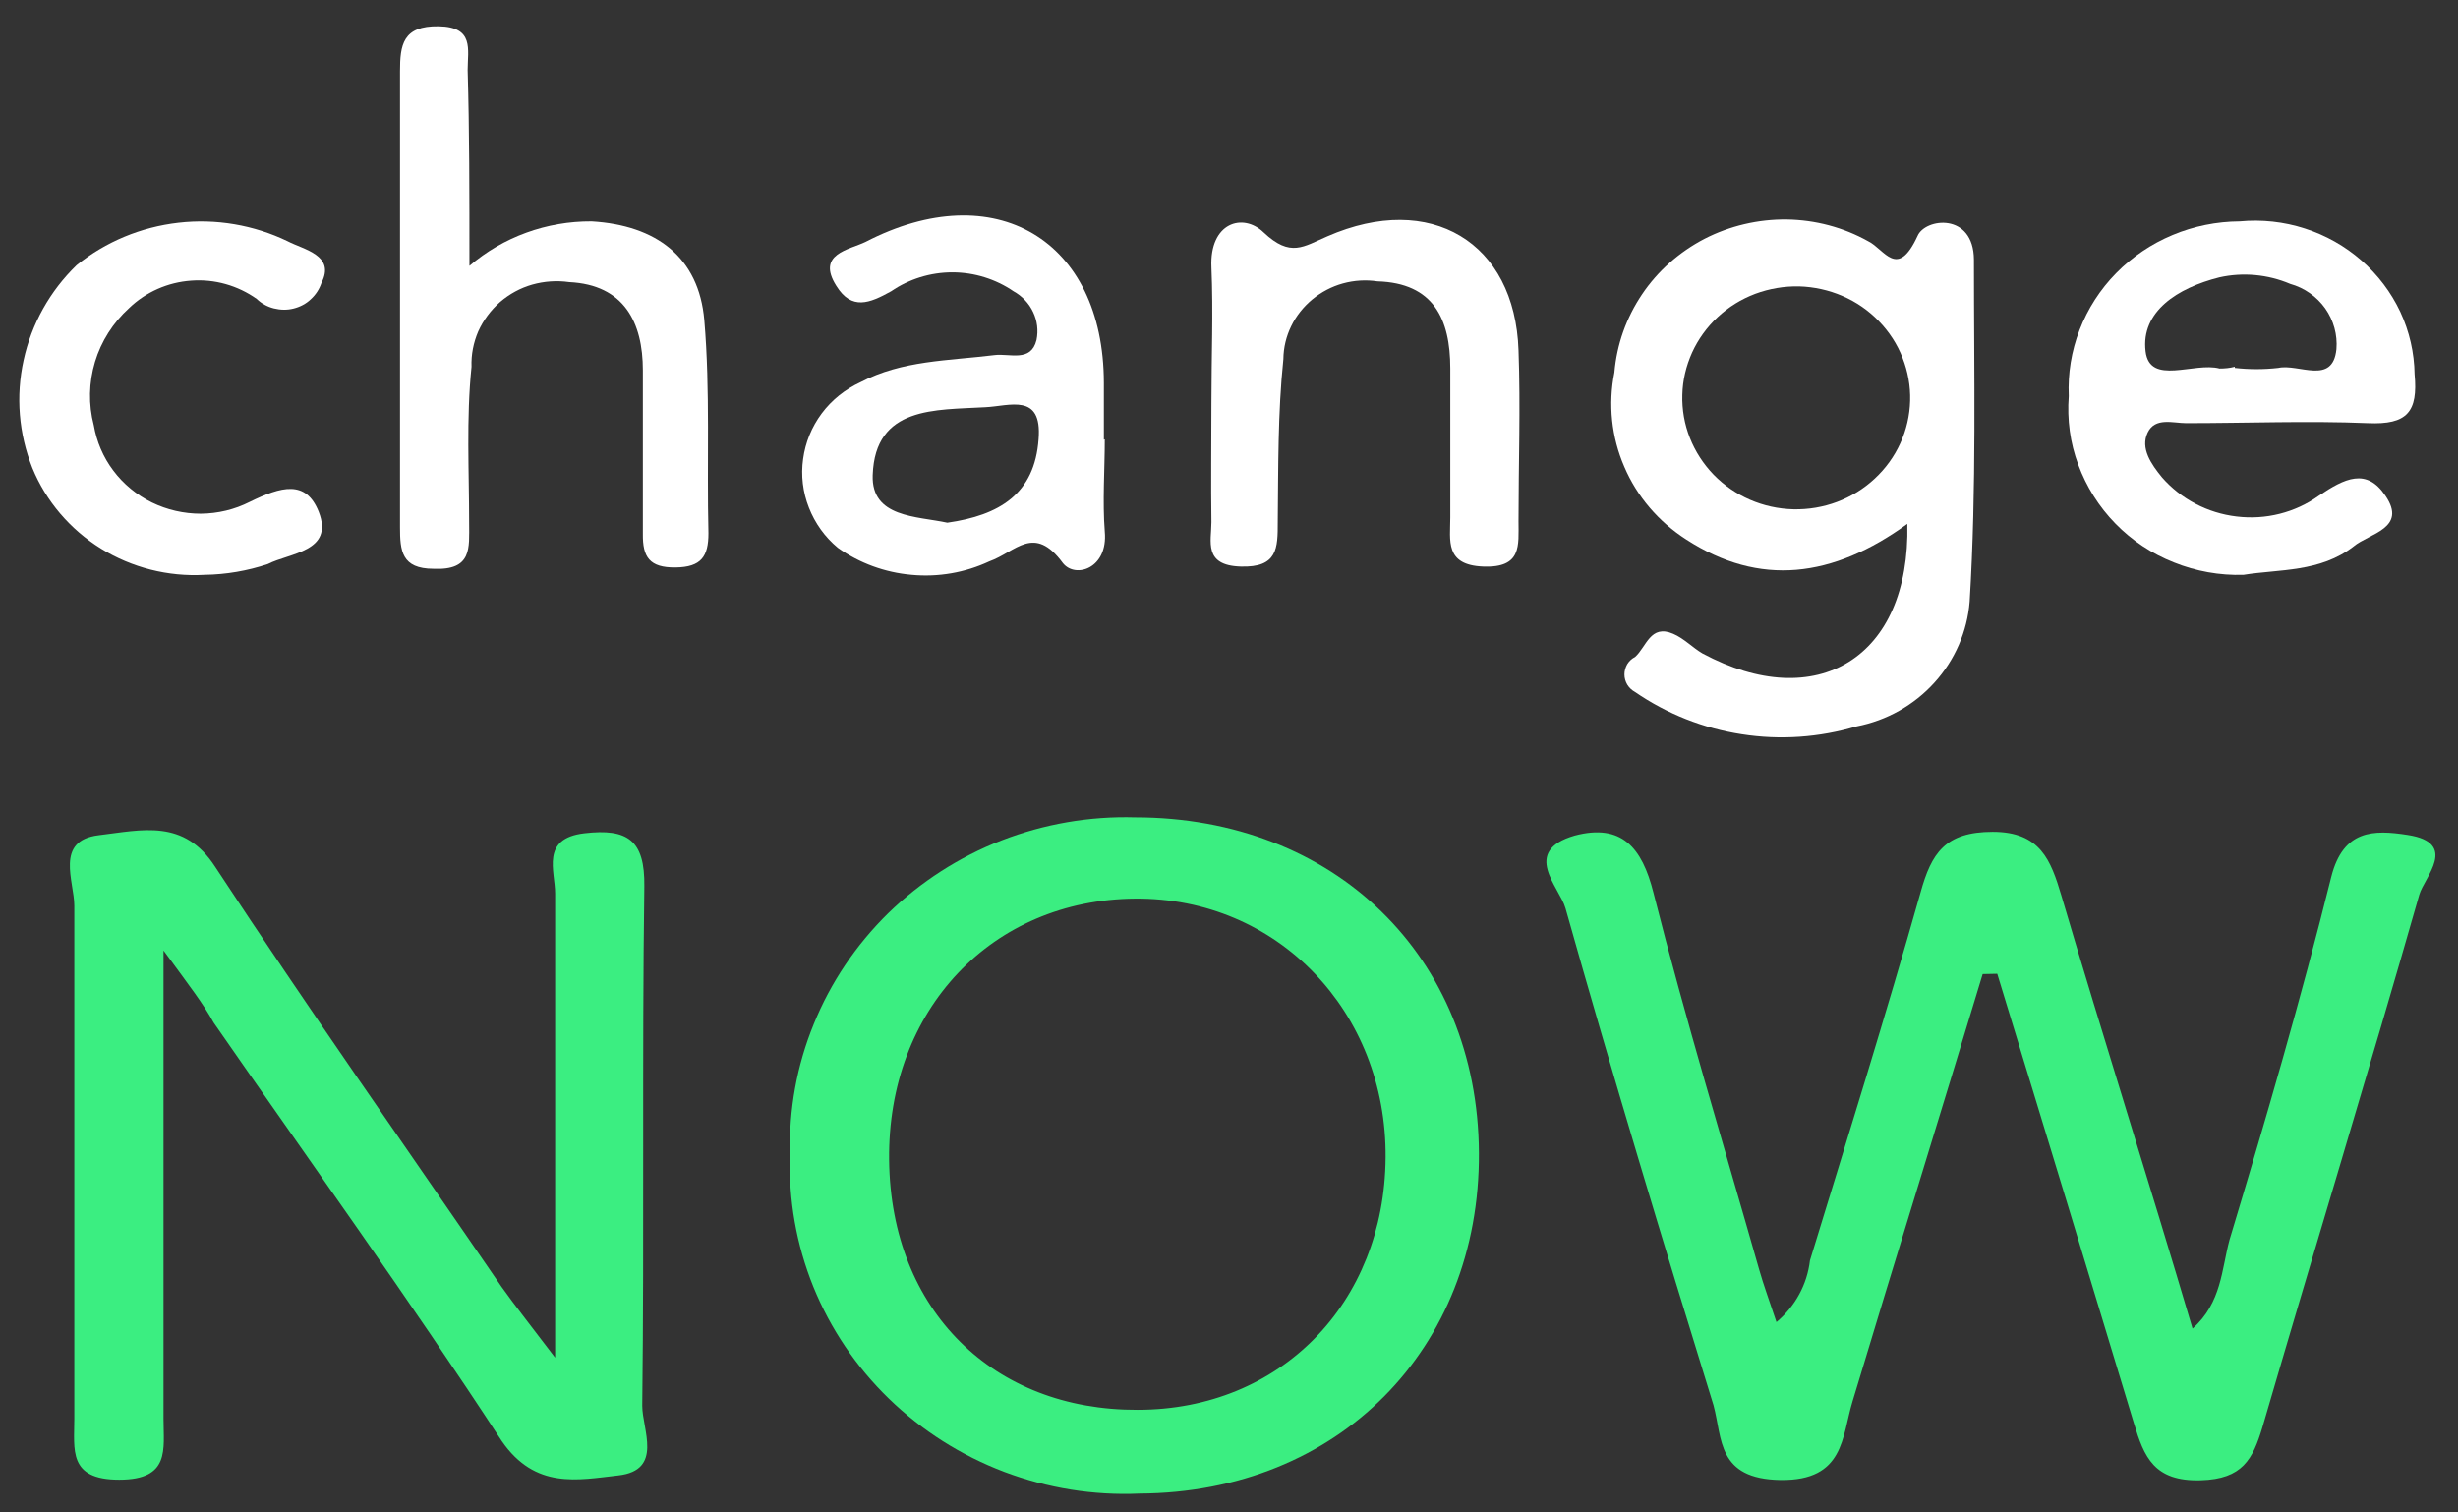 <?xml version="1.0" encoding="UTF-8"?>
<svg xmlns="http://www.w3.org/2000/svg" xmlns:xlink="http://www.w3.org/1999/xlink" width="65px" height="40px" viewBox="0 0 65 40" version="1.1">
<rect x="0" y="0" width="65" height="40" fill="#333333" stroke="none"/>
<g id="surface1">
<path style=" stroke:none;fill-rule:nonzero;fill:rgb(23.137%,93.333%,50.588%);fill-opacity:1;" d="M 52.43 25.762 C 51.293 29.531 50.121 33.297 48.988 37.066 C 48.703 38 48.777 39.16 47.09 39.141 C 45.402 39.117 45.551 38.047 45.312 37.164 C 43.961 32.801 42.637 28.414 41.398 24.02 C 41.242 23.465 40.211 22.512 41.645 22.098 C 42.883 21.773 43.422 22.414 43.723 23.605 C 44.57 26.953 45.574 30.254 46.52 33.578 C 46.637 33.992 46.789 34.398 46.977 34.965 C 47.473 34.551 47.789 33.969 47.863 33.336 C 48.855 30.094 49.867 26.863 50.789 23.598 C 51.074 22.574 51.43 22 52.695 22 C 53.957 22 54.234 22.754 54.512 23.688 C 55.621 27.457 56.824 31.227 57.98 35.137 C 58.75 34.461 58.75 33.555 58.957 32.793 C 59.914 29.613 60.848 26.418 61.648 23.191 C 61.965 21.941 62.766 21.941 63.668 22.082 C 65.031 22.293 64.105 23.207 63.977 23.66 C 62.633 28.363 61.199 33.043 59.828 37.746 C 59.574 38.59 59.305 39.117 58.195 39.148 C 56.961 39.184 56.699 38.535 56.43 37.641 C 55.23 33.676 54.027 29.711 52.816 25.754 Z M 52.43 25.762 "/>
<path style=" stroke:none;fill-rule:nonzero;fill:rgb(23.137%,93.333%,50.588%);fill-opacity:1;" d="M 30.016 21.617 C 35.285 21.617 39.078 25.293 39.109 30.488 C 39.137 35.68 35.387 39.473 30.137 39.5 C 28.914 39.555 27.695 39.355 26.555 38.926 C 25.414 38.492 24.379 37.836 23.508 36.992 C 22.641 36.152 21.961 35.145 21.508 34.031 C 21.059 32.918 20.848 31.727 20.891 30.531 C 20.859 29.352 21.07 28.18 21.52 27.082 C 21.965 25.984 22.637 24.988 23.488 24.152 C 24.344 23.32 25.363 22.664 26.484 22.227 C 27.605 21.793 28.809 21.582 30.016 21.617 Z M 30.082 37.285 C 33.859 37.285 36.609 34.473 36.641 30.617 C 36.672 26.758 33.781 23.734 30.016 23.766 C 26.246 23.793 23.465 26.688 23.512 30.684 C 23.559 34.676 26.285 37.301 30.082 37.285 Z M 30.082 37.285 "/>
<path style=" stroke:none;fill-rule:nonzero;fill:rgb(23.137%,93.333%,50.588%);fill-opacity:1;" d="M 4.324 25.137 L 4.324 37.527 C 4.324 38.332 4.508 39.133 3.152 39.133 C 1.797 39.133 1.965 38.34 1.965 37.52 C 1.965 32.996 1.965 28.477 1.965 23.953 C 1.965 23.312 1.441 22.234 2.605 22.09 C 3.77 21.949 4.863 21.652 5.688 22.922 C 8.16 26.688 10.727 30.328 13.262 34.031 C 13.609 34.52 13.984 34.988 14.68 35.906 C 14.68 31.461 14.68 27.547 14.68 23.629 C 14.68 23.035 14.293 22.176 15.449 22.039 C 16.605 21.902 17.055 22.227 17.039 23.441 C 16.977 28.023 17.039 32.598 16.984 37.18 C 16.984 37.805 17.547 38.883 16.352 39.02 C 15.281 39.141 14.156 39.395 13.27 38.113 C 10.812 34.348 8.199 30.723 5.648 27.043 C 5.387 26.562 5.008 26.07 4.324 25.137 Z M 4.324 25.137 "/>
<path style=" stroke:none;fill-rule:nonzero;fill:rgb(100%,100%,100%);fill-opacity:1;" d="M 50.438 13.855 C 48.465 15.285 46.535 15.527 44.594 14.27 C 43.863 13.801 43.289 13.133 42.953 12.344 C 42.613 11.559 42.523 10.691 42.691 9.852 C 42.754 9.113 43.004 8.406 43.422 7.785 C 43.836 7.168 44.406 6.664 45.074 6.316 C 45.742 5.973 46.492 5.797 47.246 5.805 C 48.004 5.816 48.746 6.012 49.402 6.379 C 49.836 6.59 50.172 7.402 50.707 6.242 C 50.906 5.766 52.191 5.609 52.199 6.867 C 52.199 9.883 52.27 12.898 52.086 15.91 C 52.023 16.703 51.695 17.457 51.156 18.051 C 50.617 18.648 49.895 19.055 49.094 19.211 C 48.113 19.504 47.074 19.578 46.059 19.418 C 45.043 19.262 44.078 18.879 43.238 18.301 C 43.152 18.254 43.082 18.188 43.031 18.105 C 42.984 18.023 42.957 17.934 42.957 17.836 C 42.957 17.742 42.984 17.648 43.031 17.566 C 43.082 17.484 43.152 17.418 43.238 17.375 C 43.539 17.109 43.641 16.5 44.246 16.762 C 44.531 16.883 44.766 17.133 45.02 17.281 C 48.031 18.895 50.52 17.41 50.438 13.855 Z M 50.512 10.598 C 50.523 10.211 50.453 9.824 50.312 9.465 C 50.172 9.102 49.957 8.773 49.684 8.492 C 49.414 8.211 49.086 7.984 48.723 7.828 C 48.363 7.672 47.973 7.586 47.578 7.574 C 47.18 7.566 46.789 7.633 46.418 7.77 C 46.047 7.91 45.711 8.117 45.422 8.387 C 45.137 8.652 44.906 8.973 44.746 9.324 C 44.586 9.68 44.496 10.059 44.488 10.445 C 44.465 11.23 44.766 11.984 45.316 12.555 C 45.867 13.121 46.625 13.449 47.422 13.469 C 48.223 13.488 48.996 13.199 49.574 12.66 C 50.156 12.121 50.492 11.379 50.512 10.598 Z M 50.512 10.598 "/>
<path style=" stroke:none;fill-rule:nonzero;fill:rgb(100%,100%,100%);fill-opacity:1;" d="M 12.414 7.031 C 13.305 6.266 14.457 5.848 15.645 5.855 C 17.355 5.957 18.48 6.801 18.625 8.465 C 18.785 10.336 18.688 12.234 18.734 14.102 C 18.734 14.715 18.547 15 17.863 15.008 C 17.176 15.016 16.992 14.734 17 14.117 C 17 12.68 17 11.23 17 9.793 C 17 8.531 16.508 7.531 15.051 7.461 C 14.723 7.414 14.391 7.438 14.074 7.527 C 13.758 7.617 13.469 7.777 13.223 7.988 C 12.977 8.203 12.781 8.469 12.648 8.762 C 12.52 9.059 12.457 9.379 12.469 9.699 C 12.328 11.074 12.406 12.461 12.406 13.84 C 12.406 14.488 12.492 15.09 11.465 15.043 C 10.617 15.043 10.578 14.562 10.578 13.945 C 10.578 9.926 10.578 5.906 10.578 1.887 C 10.578 1.191 10.648 0.68 11.598 0.695 C 12.547 0.711 12.367 1.305 12.367 1.855 C 12.414 3.461 12.414 5.09 12.414 7.031 Z M 12.414 7.031 "/>
<path style=" stroke:none;fill-rule:nonzero;fill:rgb(100%,100%,100%);fill-opacity:1;" d="M 59.328 15.203 C 58.699 15.223 58.07 15.109 57.488 14.875 C 56.902 14.645 56.375 14.293 55.941 13.848 C 55.504 13.402 55.172 12.871 54.957 12.289 C 54.742 11.711 54.66 11.094 54.707 10.477 C 54.68 9.879 54.777 9.285 54.992 8.727 C 55.207 8.168 55.535 7.656 55.961 7.223 C 56.383 6.793 56.891 6.449 57.453 6.215 C 58.012 5.98 58.617 5.859 59.227 5.855 C 59.809 5.801 60.395 5.863 60.949 6.043 C 61.5 6.219 62.012 6.508 62.445 6.887 C 62.879 7.266 63.23 7.73 63.473 8.246 C 63.715 8.766 63.844 9.328 63.852 9.898 C 63.945 10.891 63.66 11.238 62.617 11.191 C 61.023 11.125 59.414 11.191 57.812 11.191 C 57.465 11.191 56.992 11.027 56.793 11.441 C 56.594 11.855 56.887 12.277 57.172 12.625 C 57.672 13.199 58.379 13.57 59.145 13.66 C 59.914 13.754 60.688 13.559 61.316 13.113 C 62.004 12.648 62.582 12.363 63.082 13.113 C 63.668 13.973 62.648 14.109 62.242 14.449 C 61.355 15.141 60.27 15.051 59.328 15.203 Z M 59.098 9.73 C 59.48 9.773 59.863 9.773 60.246 9.73 C 60.785 9.609 61.688 10.199 61.785 9.234 C 61.816 8.852 61.711 8.473 61.488 8.156 C 61.266 7.844 60.938 7.613 60.562 7.508 C 59.973 7.258 59.316 7.195 58.688 7.336 C 57.586 7.613 56.609 8.238 56.738 9.293 C 56.848 10.207 58.027 9.566 58.695 9.746 C 58.832 9.746 58.965 9.734 59.098 9.699 Z M 59.098 9.73 "/>
<path style=" stroke:none;fill-rule:nonzero;fill:rgb(100%,100%,100%);fill-opacity:1;" d="M 29.215 11.617 C 29.215 12.43 29.152 13.25 29.215 14.059 C 29.305 15.035 28.441 15.309 28.109 14.895 C 27.34 13.848 26.871 14.594 26.16 14.848 C 25.523 15.145 24.812 15.27 24.105 15.203 C 23.402 15.141 22.727 14.895 22.156 14.488 C 21.812 14.203 21.551 13.836 21.391 13.426 C 21.23 13.016 21.176 12.574 21.238 12.137 C 21.297 11.703 21.465 11.289 21.73 10.934 C 21.996 10.578 22.348 10.297 22.754 10.109 C 23.859 9.527 25.066 9.543 26.301 9.391 C 26.699 9.34 27.262 9.59 27.41 8.992 C 27.461 8.742 27.43 8.484 27.32 8.254 C 27.211 8.02 27.027 7.828 26.801 7.703 C 26.328 7.379 25.762 7.203 25.184 7.203 C 24.605 7.203 24.039 7.379 23.566 7.703 C 22.996 8.02 22.523 8.215 22.117 7.562 C 21.578 6.711 22.453 6.609 22.887 6.398 C 26.301 4.629 29.184 6.34 29.191 10.125 L 29.191 11.629 Z M 25.051 13.824 C 26.422 13.629 27.363 13.07 27.465 11.609 C 27.562 10.379 26.691 10.742 26.055 10.77 C 24.742 10.848 23.141 10.734 23.078 12.566 C 23.039 13.695 24.242 13.648 25.051 13.824 Z M 25.051 13.824 "/>
<path style=" stroke:none;fill-rule:nonzero;fill:rgb(100%,100%,100%);fill-opacity:1;" d="M 32.035 10.637 C 32.035 9.445 32.086 8.254 32.035 7.07 C 31.98 5.887 32.867 5.617 33.414 6.145 C 34.129 6.82 34.469 6.52 35.102 6.25 C 37.828 5.059 40.062 6.406 40.156 9.266 C 40.211 10.77 40.156 12.277 40.156 13.785 C 40.156 14.426 40.25 15.023 39.223 14.984 C 38.199 14.945 38.352 14.289 38.352 13.688 C 38.352 12.375 38.352 11.059 38.352 9.746 C 38.352 8.434 37.906 7.484 36.426 7.441 C 36.121 7.395 35.809 7.414 35.512 7.496 C 35.215 7.578 34.941 7.723 34.703 7.918 C 34.469 8.113 34.277 8.352 34.145 8.625 C 34.012 8.898 33.941 9.195 33.938 9.496 C 33.789 10.922 33.805 12.367 33.789 13.809 C 33.789 14.496 33.789 15.016 32.805 14.984 C 31.816 14.953 32.035 14.312 32.035 13.809 C 32.02 12.77 32.035 11.707 32.035 10.637 Z M 32.035 10.637 "/>
<path style=" stroke:none;fill-rule:nonzero;fill:rgb(100%,100%,100%);fill-opacity:1;" d="M 5.41 15.203 C 4.441 15.258 3.484 15.012 2.668 14.508 C 1.852 14 1.215 13.254 0.855 12.375 C 0.496 11.469 0.414 10.477 0.625 9.523 C 0.832 8.57 1.32 7.695 2.027 7.012 C 2.797 6.391 3.73 6.004 4.719 5.891 C 5.711 5.777 6.711 5.949 7.605 6.379 C 8.027 6.602 8.879 6.746 8.5 7.484 C 8.445 7.648 8.348 7.797 8.219 7.914 C 8.094 8.035 7.934 8.117 7.762 8.16 C 7.594 8.203 7.414 8.199 7.242 8.156 C 7.07 8.113 6.914 8.027 6.789 7.906 C 6.289 7.551 5.676 7.375 5.055 7.422 C 4.438 7.465 3.855 7.723 3.414 8.148 C 2.988 8.535 2.676 9.027 2.512 9.57 C 2.348 10.117 2.336 10.695 2.48 11.246 C 2.555 11.68 2.73 12.094 2.996 12.445 C 3.262 12.801 3.613 13.09 4.016 13.289 C 4.418 13.484 4.859 13.586 5.309 13.586 C 5.762 13.582 6.203 13.477 6.605 13.273 C 7.438 12.867 8.09 12.68 8.43 13.539 C 8.84 14.594 7.66 14.621 7.082 14.918 C 6.543 15.098 5.98 15.195 5.41 15.203 Z M 5.41 15.203 "/>
</g>
</svg>
